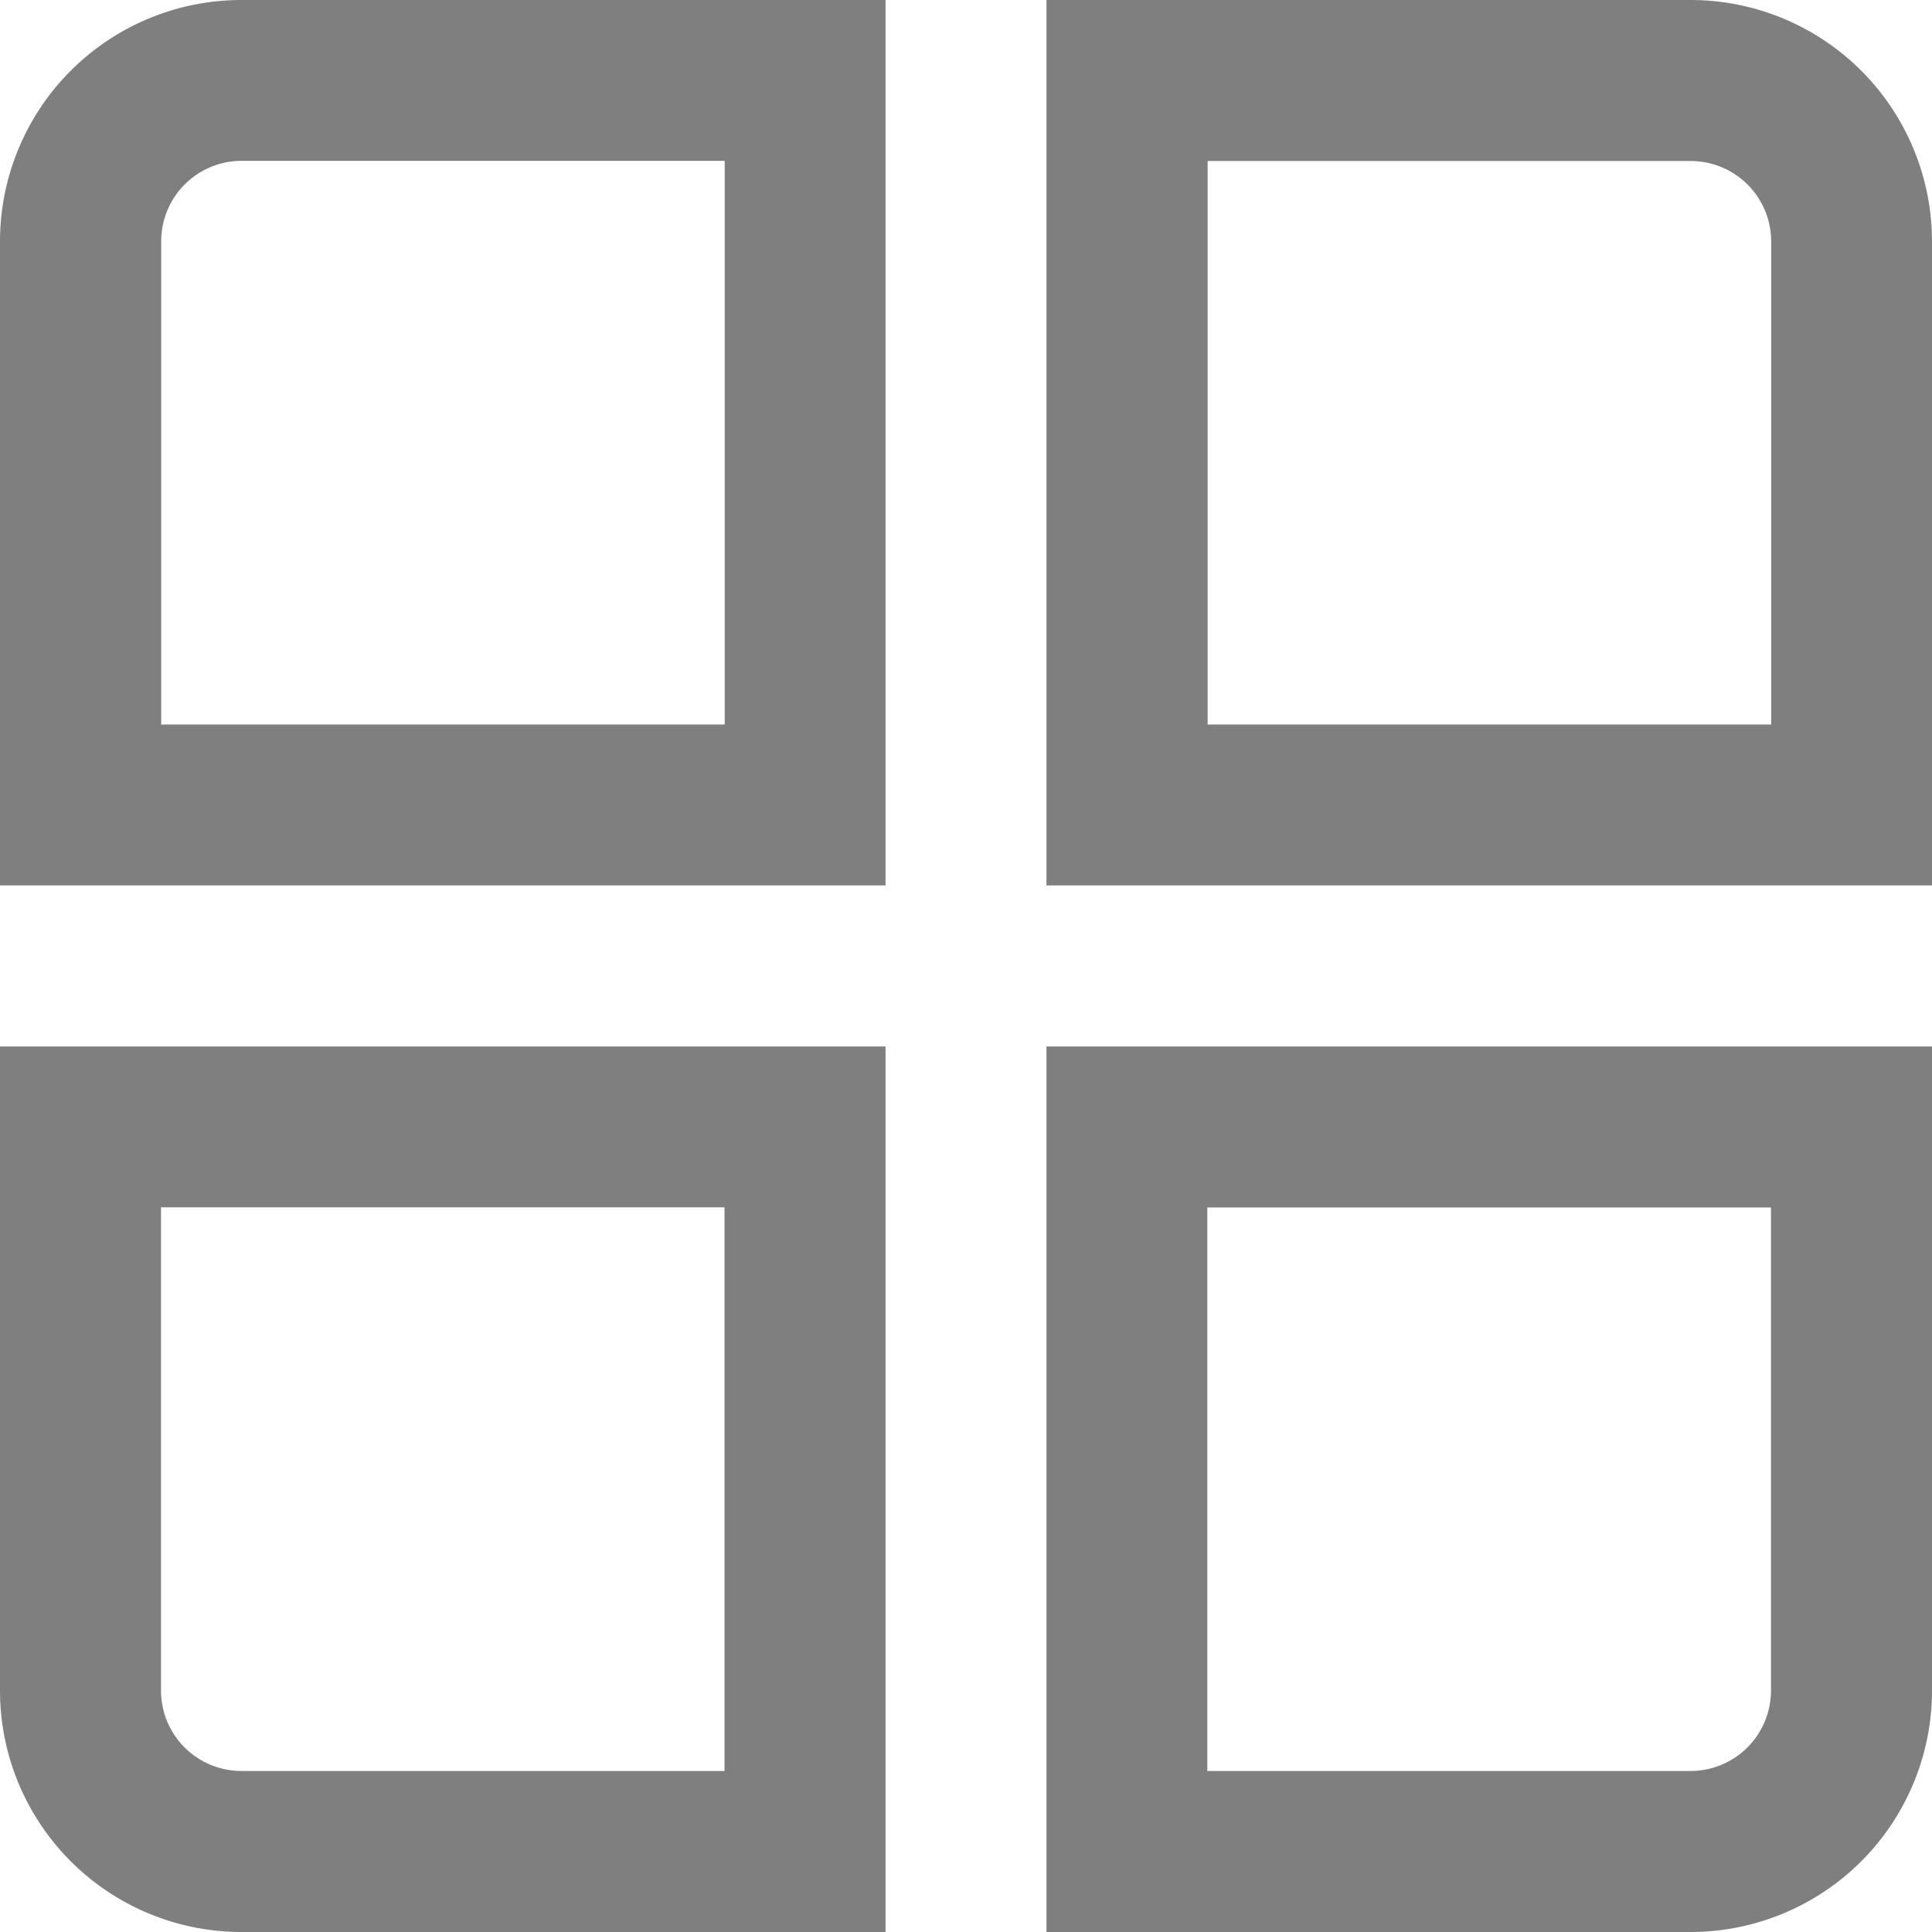<svg xmlns="http://www.w3.org/2000/svg" width="21.25" height="21.25" viewBox="0 0 21.25 21.25">
  <defs>
    <style>
      .cls-1 {
        fill: #7f7f7f;
        fill-rule: evenodd;
      }
    </style>
  </defs>
  <path id="形状_1425" data-name="形状 1425" class="cls-1" d="M508.24,942.989H498.5v-7.083a2.656,2.656,0,0,1,2.656-2.656h7.084v9.739Zm-7.969-1.77h6.2v-6.2h-5.313a0.885,0.885,0,0,0-.885.885v5.313Zm19.479,1.77h-9.74V933.25h7.084a2.656,2.656,0,0,1,2.656,2.656v7.083Zm-7.969-1.77h6.2v-5.313a0.885,0.885,0,0,0-.885-0.885h-5.313v6.2ZM508.24,954.5h-7.084a2.656,2.656,0,0,1-2.656-2.656V944.76h9.74v9.74Zm-7.969-7.969v5.313a0.885,0.885,0,0,0,.885.885h5.313v-6.2h-6.2Zm16.823,7.969H510.01v-9.74h9.74v7.084A2.656,2.656,0,0,1,517.094,954.5Zm-5.313-1.771h5.313a0.885,0.885,0,0,0,.885-0.885v-5.313h-6.2v6.2Z" transform="translate(-498.5 -933.25)"/>
</svg>
